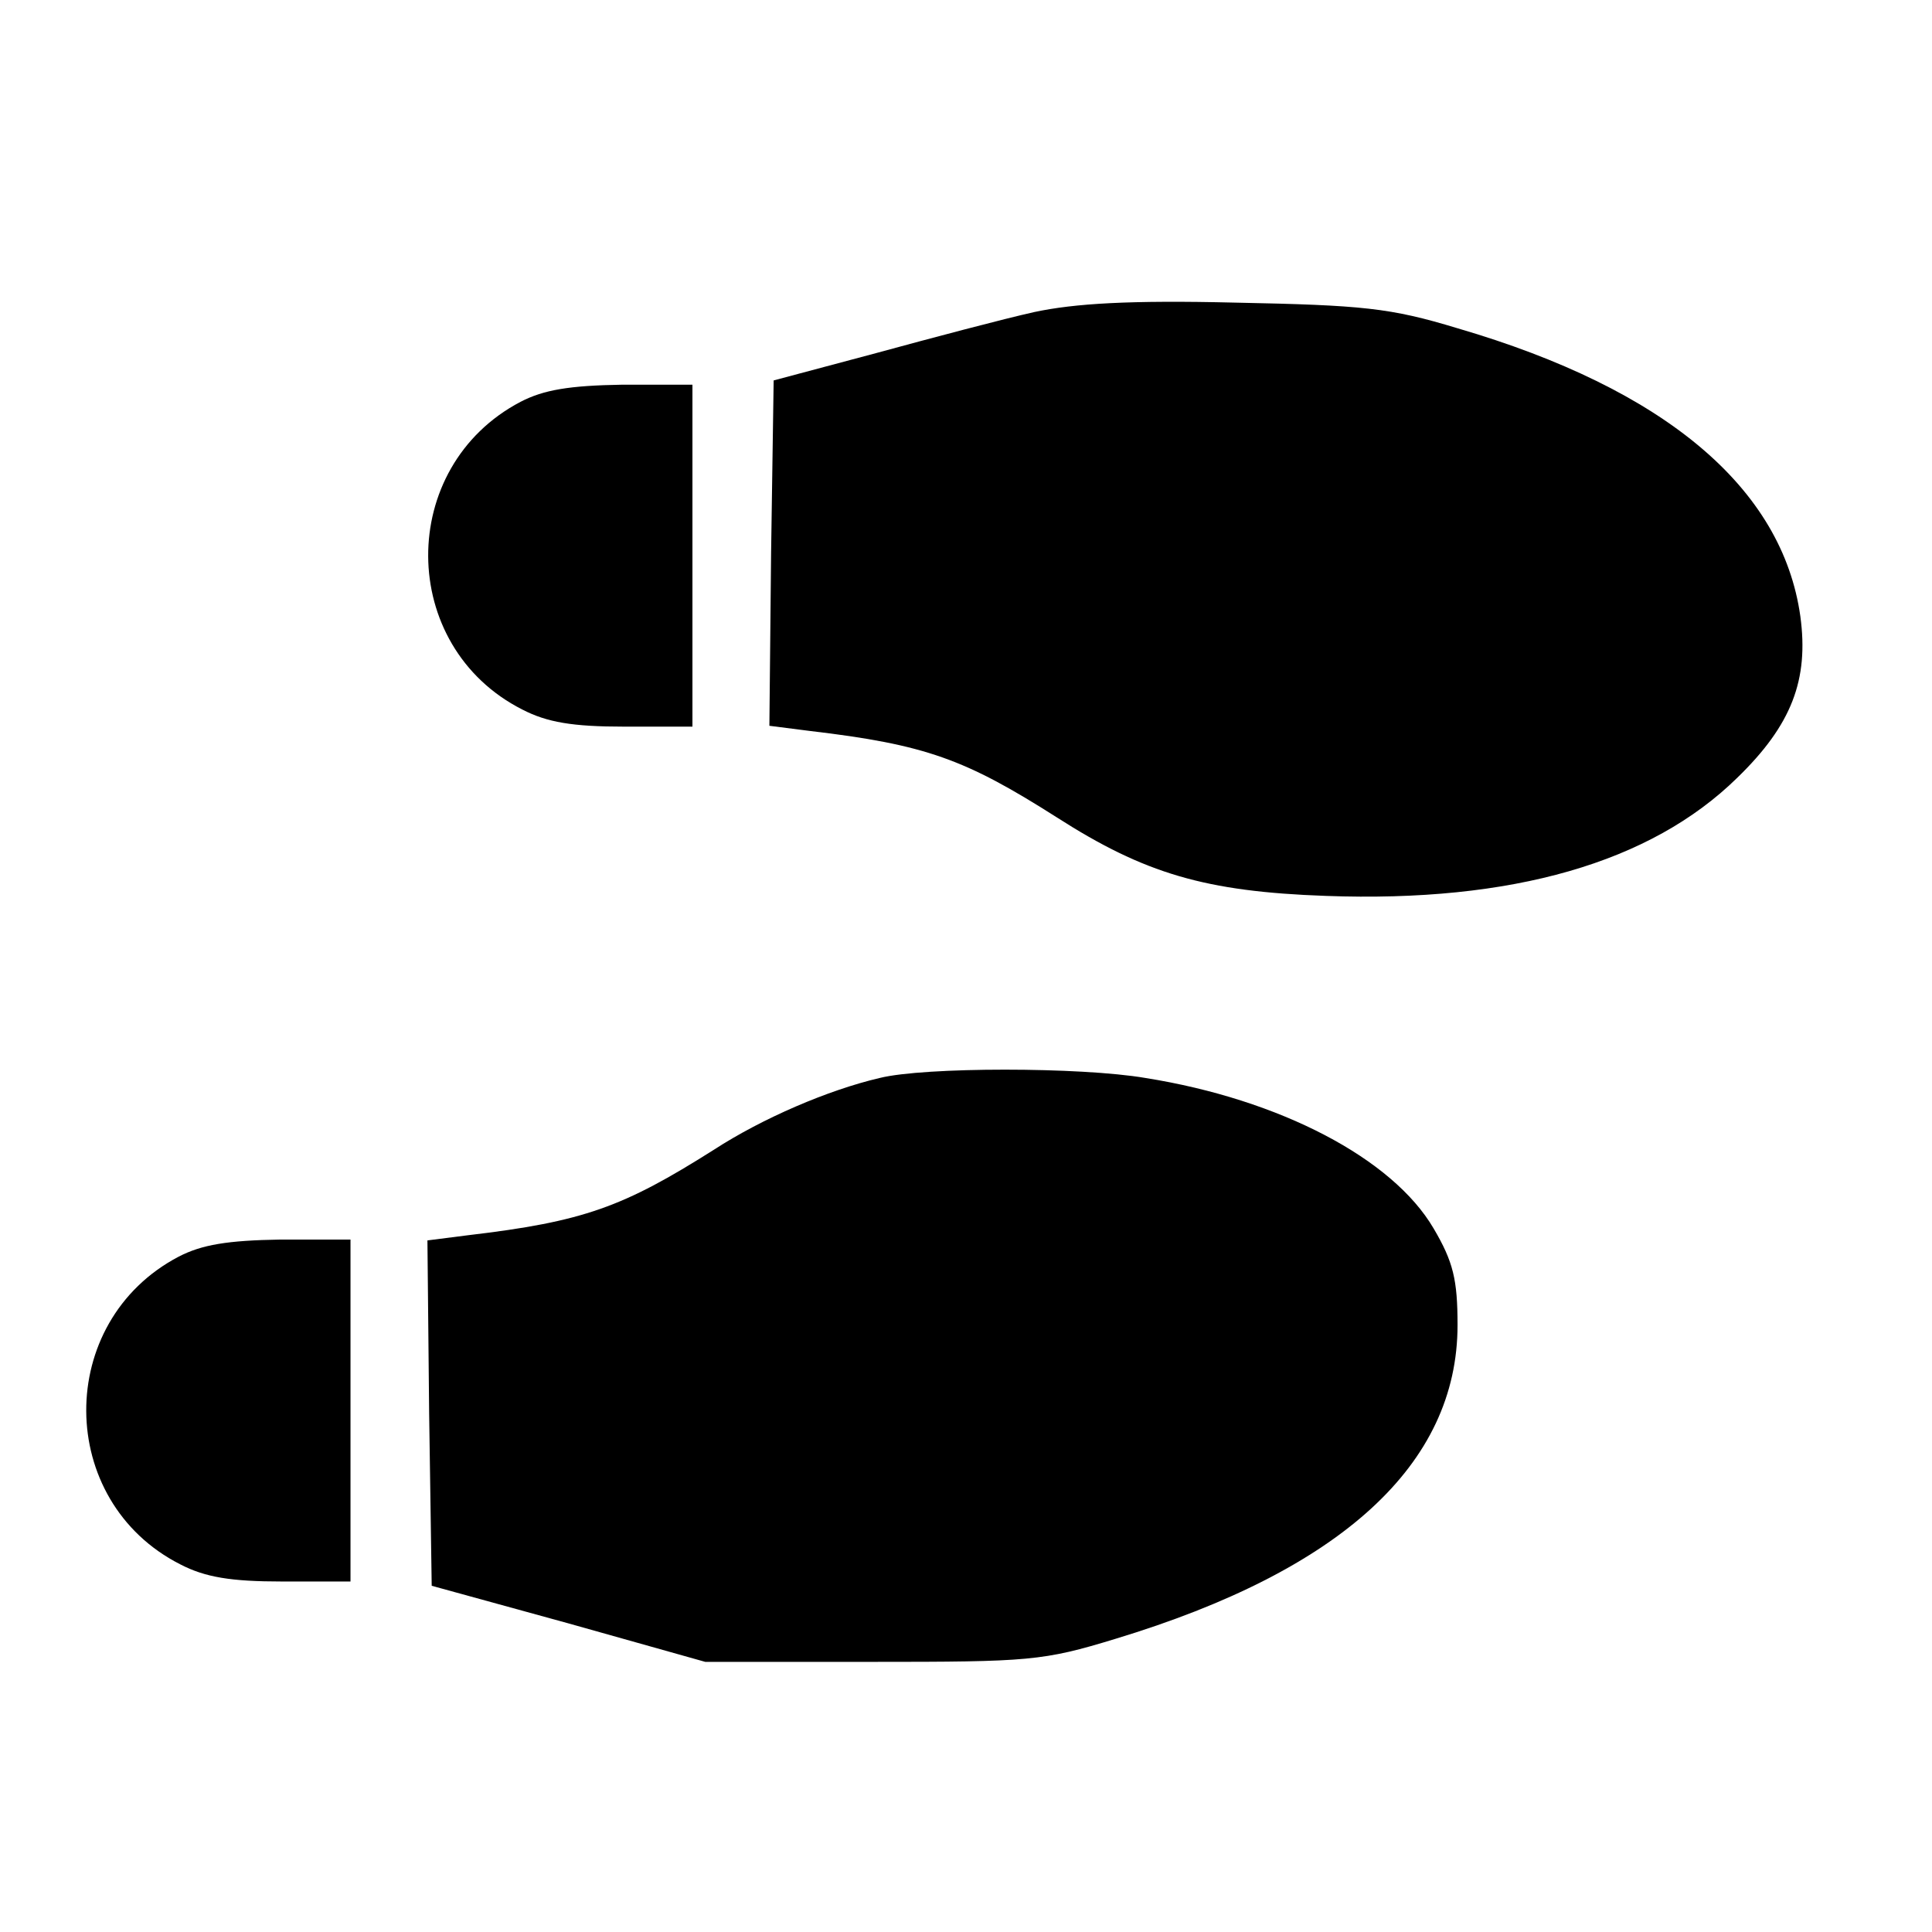 <?xml version="1.0" standalone="no"?>
<!DOCTYPE svg PUBLIC "-//W3C//DTD SVG 20010904//EN"
 "http://www.w3.org/TR/2001/REC-SVG-20010904/DTD/svg10.dtd">
<svg version="1.0" xmlns="http://www.w3.org/2000/svg"
 width="226pt" height="226pt" viewBox="0 0 226 226"
 preserveAspectRatio="xMidYMid meet">
<g transform="translate(0,226) scale(0.1,-0.1)"
fill="#000000" stroke="none">
<path d="M1210 1895 c-36 -8 -119 -30 -185 -48 l-120 -32 -3 -202 -2 -202 47
-6 c136 -16 182 -33 289 -101 103 -66 174 -87 315 -92 218 -8 380 39 481 138
64 62 84 115 74 189 -21 150 -158 266 -401 337 -79 24 -111 27 -260 30 -124 3
-188 -1 -235 -11z"/>
<path d="M609 1790 c-145 -76 -144 -286 2 -360 29 -15 59 -20 119 -20 l80 0 0
200 0 200 -82 0 c-62 -1 -92 -6 -119 -20z"/>
<path d="M1029 999 c-60 -14 -137 -47 -194 -84 -106 -67 -152 -84 -288 -100
l-47 -6 2 -202 3 -202 160 -44 160 -45 195 0 c184 0 200 1 285 27 264 80 400
204 400 367 0 53 -5 74 -28 113 -48 82 -180 151 -337 176 -76 13 -259 13 -311
0z"/>
<path d="M209 790 c-145 -76 -144 -286 2 -360 29 -15 59 -20 119 -20 l80 0 0
200 0 200 -82 0 c-62 -1 -92 -6 -119 -20z"/>
</g>
</svg>
